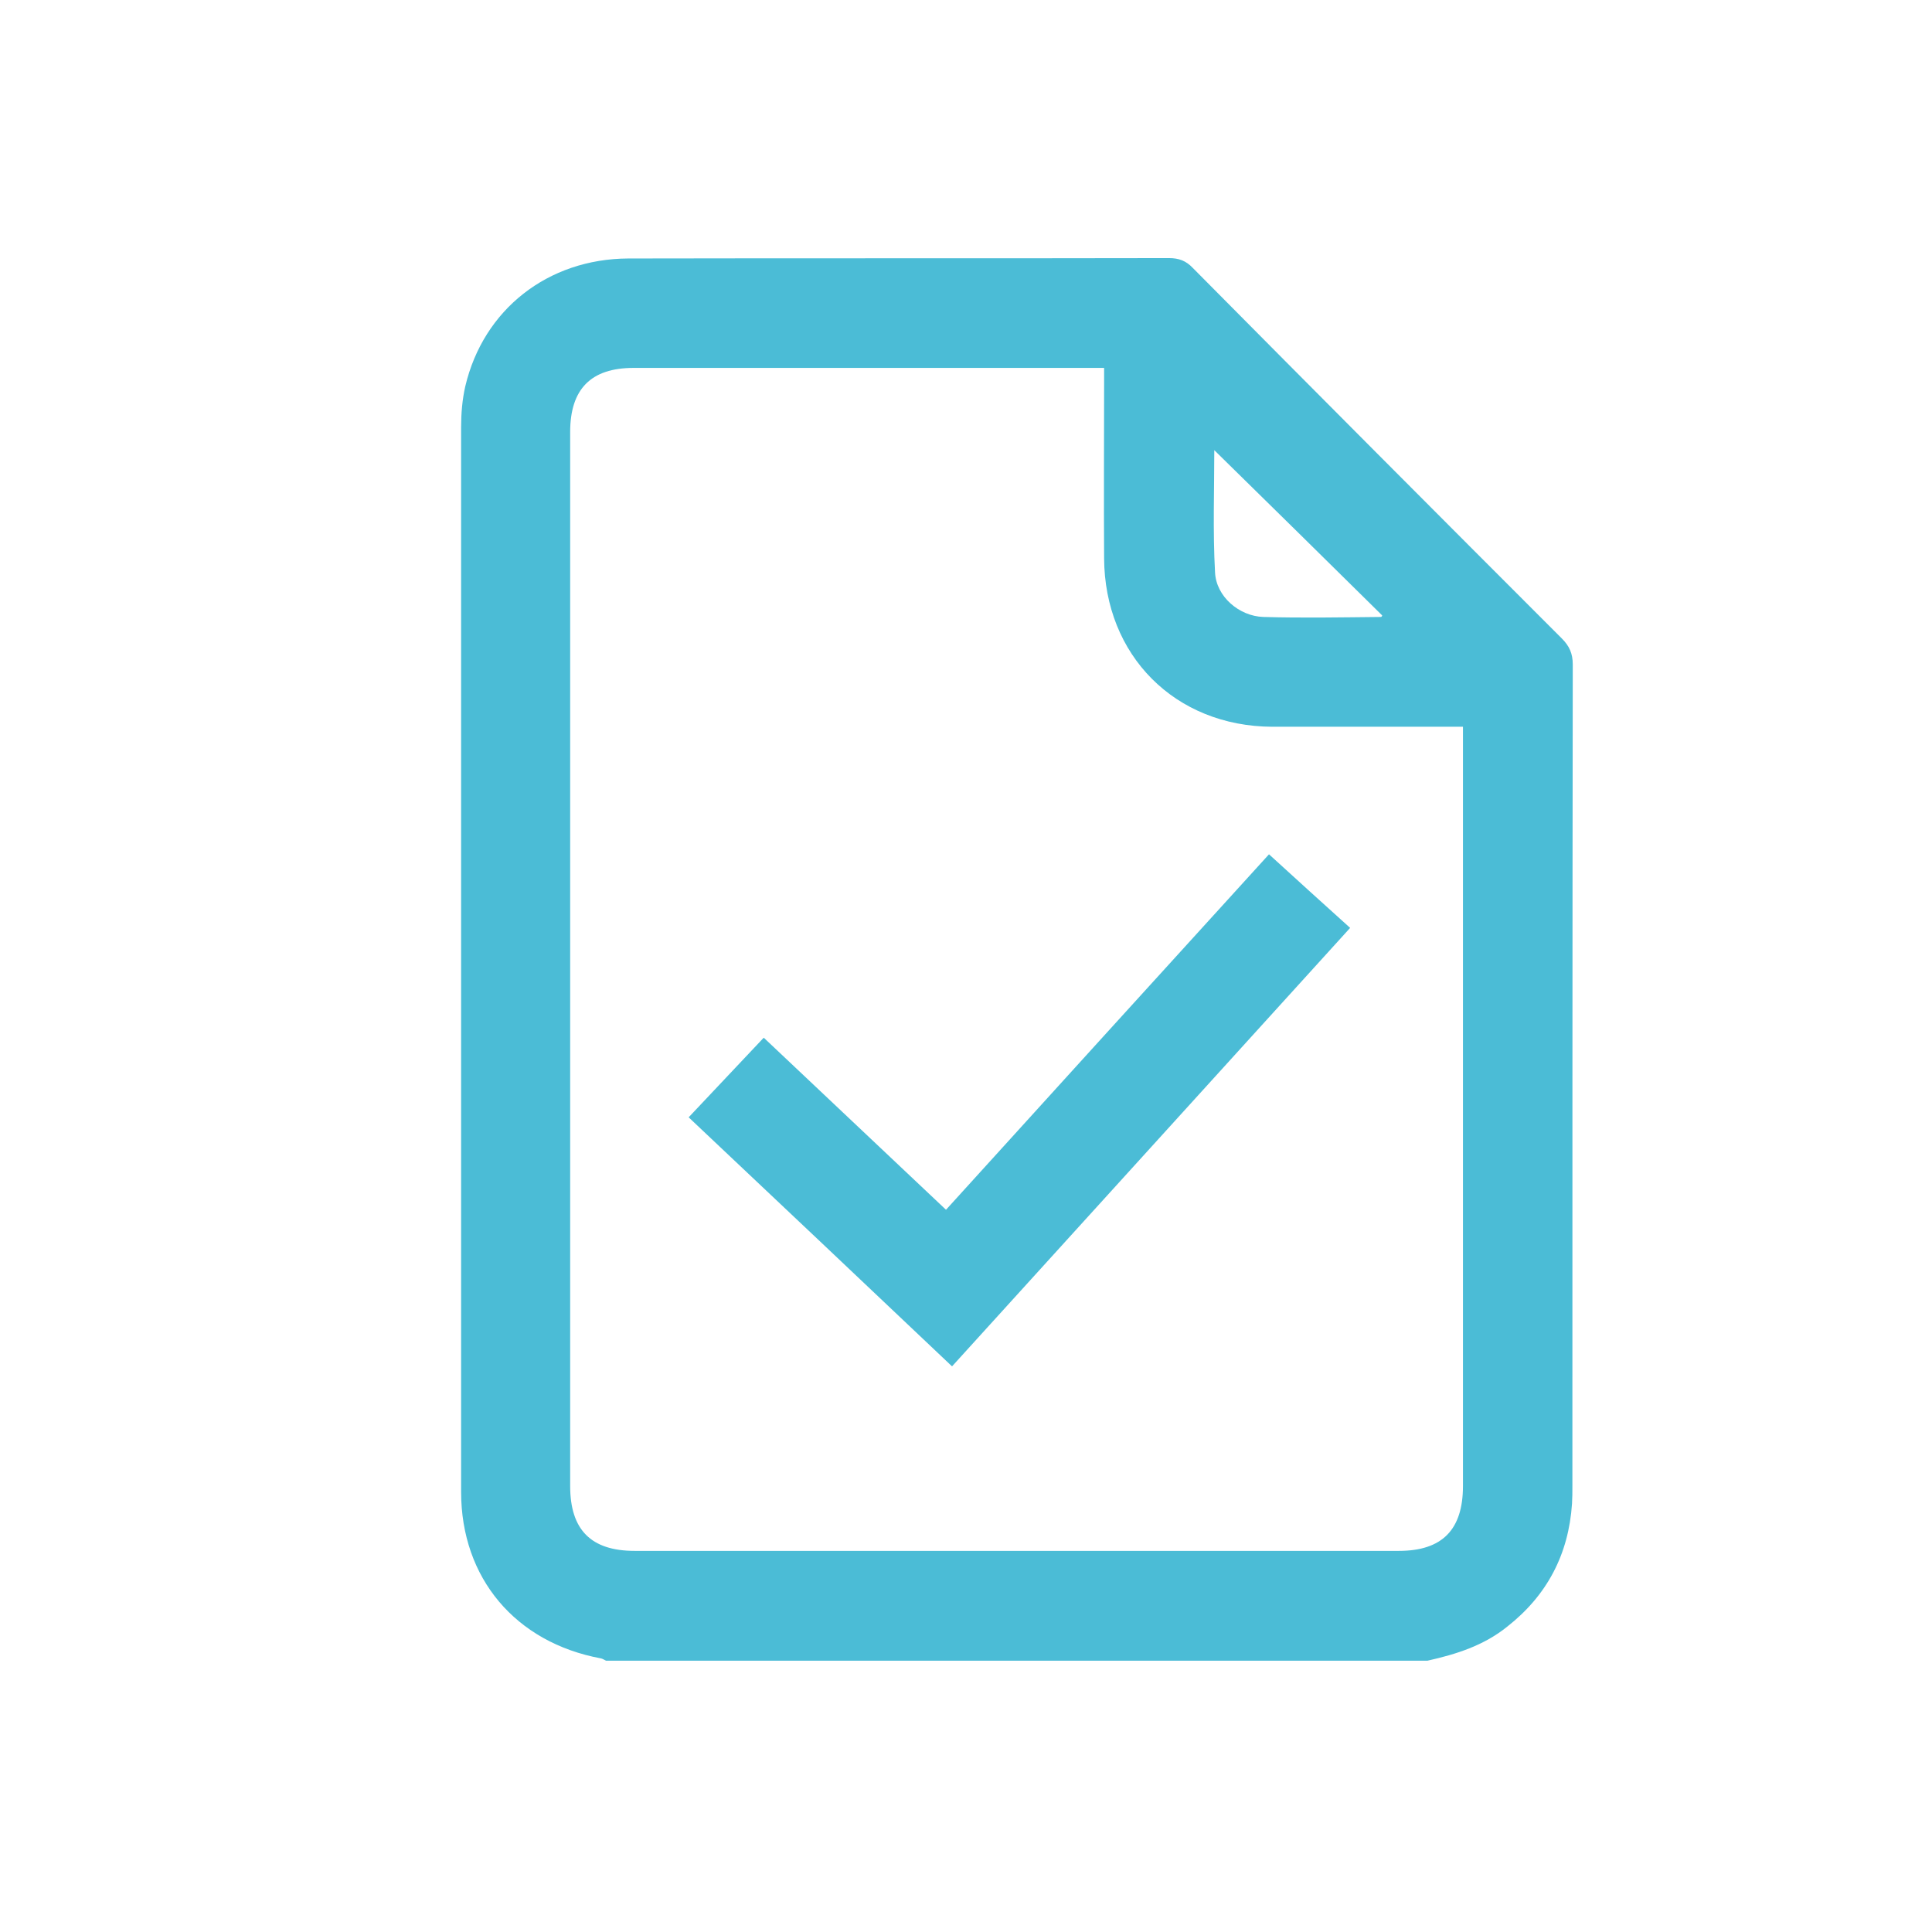 <svg xmlns="http://www.w3.org/2000/svg" xmlns:xlink="http://www.w3.org/1999/xlink" x="0px" y="0px" viewBox="0 0 512 512" style="enable-background:new 0 0 512 512;" xml:space="preserve"><style type="text/css">	.st0{display:none;}	.st1{display:inline;}	.st2{fill:#4BBCD6;}	.st3{display:inline;fill:#4BBCD6;}</style><g id="Capa_1" class="st0">	<g class="st1">		<path class="st2" d="M436.6,104.8c-7.8-12-20.6-20.2-35.1-22.3c-3-0.4-6.1-0.6-9.1-0.7c-0.5,0-0.9,0-1.4-0.1c0-0.3,0-0.5,0-0.8   c-0.3-7.5-5.8-13.2-13.1-13.6c-3.7-0.2-7.4,1.1-10.2,3.6c-2.6,2.4-4.2,5.7-4.3,9.2c-0.4,10.2-0.4,20.6,0,31   c0.1,3.5,1.6,6.8,4.3,9.2c2.7,2.5,6.4,3.9,10.2,3.7c7.4-0.4,12.9-6.1,13.2-13.9c0-0.2,0-0.4,0-0.6c0.9,0,1.8,0,2.7,0   c7.7,0.1,14.5,3.4,18.7,9c4.1,5.5,5.3,12.7,3.3,19.8c-10.2,36.2-19.4,68.8-29.2,101.9c-7.8,26.3-32.5,44.6-60.2,44.6   c-0.1,0-0.2,0-0.3,0c-27.6-0.1-52.3-18.7-60-45.2c-8.7-29.9-17.9-61.8-28.8-100.5c-2.3-8.2-0.7-16.2,4.5-22c4.9-5.4,12-8.1,20-7.4   c0,0.4,0,0.7,0,1.1c0.6,7.8,6.7,13.5,14.3,13.3c7.7-0.2,13.3-6.2,13.4-14.1c0.1-10.4,0.1-19.8,0-28.7c-0.1-7.6-5.8-13.6-13.2-13.9   c-7.4-0.3-13.5,5.2-14.4,12.7c-0.1,0.6-0.1,1.2-0.1,1.8c-0.7,0-1.4,0-2.1,0C243,82,228,89.2,218.5,101.9   c-9.5,12.6-12.3,29-7.7,45.1c5.1,18,10.3,36,15.4,54c4.2,14.8,8.5,29.6,12.7,44.4c6.7,23.5,20.5,41.8,41.2,54.4   c0.9,0.5,1.9,1.7,2.3,2.9c3.7,8.6,7.4,17.4,11,25.8c5.3,12.6,10.9,25.6,16.4,38.4c2.2,5,3.1,10,2.8,15.8   c-0.7,18.4-15.6,33.4-33.9,34c-9.8,0.3-19.1-3.1-26.1-9.9c-6.9-6.7-10.8-15.7-10.9-25.4c-0.1-14.8-0.1-29.9-0.1-44.5   c0-9.4,0-18.9,0-28.3c0-3.4-0.1-7-0.7-10.6c-4.4-27.5-20-45.7-46.4-54c-24.4-7.7-52,0.7-68.6,21c-9.9,12-14.9,26-15,41.6   c0,5.9,0,11.8,0,17.7c0,1.9,0,3.8,0,5.7c-0.3,0.1-0.6,0.2-0.9,0.3c-18.8,5.4-32,17.3-39,35.6c-1.2,3-1.9,6.2-2.6,9.2   c-0.3,1.3-0.6,2.7-1,4l-0.1,0.4v13.1l0.6,2.5c0.4,1.5,0.7,3,1.1,4.5c6.5,26.6,31.3,44.9,59,43.5c26.8-1.3,49.8-22.5,53.4-49.3   c3.9-28.7-13.5-55.3-41.4-63.2c-0.6-0.2-1.2-0.4-2-0.6c0.1-2.9,0.2-5.9,0.2-8.8c0.2-8,0.3-16.2,1.9-23.9   c3.4-17.3,21.1-29.8,39.4-28c19.2,1.9,33.8,17.5,34.1,36.2c0.2,17.2,0.2,34.8,0.1,51.7c0,7.4,0,14.8,0,22.2   c0,33.6,21.5,59,54.7,64.6c0,0,0.1,0,0.1,0.1c0.2,0.1,0.4,0.2,0.6,0.3l0.6,0.3H284l0.5-0.1c0.3-0.1,0.5-0.2,0.8-0.3   c0.3-0.1,0.6-0.2,0.8-0.2c13.5-1.9,25.3-7.7,34.9-17.1c13.3-12.9,19.8-29.2,19.4-48.2c-0.1-2.7,0.3-4.9,0.9-6.5   c8.8-21.1,18.4-43.9,29.5-69.6c0.4-1,1.4-2.2,2.4-2.8c20.3-12.5,33.8-30,40.2-52.1c12-41.1,21-72.7,29.3-102.3   C446.6,131.5,444.3,116.7,436.6,104.8z M336.5,312.2l-10,23.5l-10-23.5H336.5z M95.2,385.6c0-7.9,3.2-15.3,8.8-20.9   c5.7-5.6,13.2-8.7,21.1-8.6c16.2,0.1,29.3,13.5,29.3,29.8c0,7.9-3.2,15.3-8.8,20.9c-5.6,5.5-13,8.6-20.9,8.6c-0.1,0-0.2,0-0.3,0   C108.3,415.2,95.1,401.9,95.2,385.6z"></path>		<path class="st2" d="M125,399.6c7.6-0.1,13.7-6.4,13.7-13.9c0-7.6-6.2-13.8-13.8-13.8c0,0,0,0,0,0c-7.6,0-13.8,6.1-13.9,13.7   c0,3.7,1.5,7.3,4.1,9.9c2.6,2.6,6.1,4.1,9.7,4.1C124.9,399.6,124.9,399.6,125,399.6z"></path>	</g></g><g id="Capa_2" class="st0">	<path class="st3" d="M346,386.9c-79.8,54.4-180.5,35.9-235.6-31.5c-55.1-67.3-52.3-166.1,6.7-229.3c59.8-64.1,157.6-74,229.1-23.7  c72,50.5,101,160.7,40.2,245.3c15.4,15.4,31,30.7,46.4,46.2c8.5,8.5,10.5,20,6,30.5c-4.6,10.6-15.7,17.6-27.4,17.2  c-8-0.3-14.6-3.5-20.3-9.2C376.2,417.2,361.2,402.1,346,386.9z M245.1,106.3c-76.3-0.1-138.3,61.6-138.5,137.9  c-0.2,76.6,61.6,138.6,138.3,138.7c76.5,0,138.3-61.5,138.5-137.9C383.6,168.3,321.9,106.4,245.1,106.3z M180.2,266.1  c-1.1,0.9-2.1,1.9-3.1,2.9c-14.4,14.3-23,31.6-26.9,51.4c-2.4,12.1,0.7,15.9,13.1,15.9c54,0,108,0,161.9,0c1.4,0,2.8,0.1,4.2-0.1  c6-0.5,9.7-4.2,9.3-10.3c-0.3-5-1.2-10-2.5-14.8c-5-19.1-15.1-35.1-30.8-48.3c-2.7,3-5.1,5.8-7.6,8.3c-3.3,3.2-7.3,5.4-8.3,11  c-0.8,4.3-5.3,5.9-9.7,4.4c-4.5-1.4-6.3-5-5.3-9.5c1-4.5,4.3-6.3,9-6.3c2.3,0,5-0.3,6.8-1.6c3.6-2.5,6.7-5.7,10.4-8.9  c-9.4-7.5-19.6-11.7-30.3-15.2c-4.1-1.3-6-0.4-7.9,3.3c-5.2,9.9-10.8,19.6-16.5,30c-6.8-12.3-13.1-23.9-20.1-36.7  c-12.9,5.5-25.3,10.8-37.7,16.1c-0.1,0.8-0.2,1.6-0.2,2.4c3.3,2.8,7.3,8.4,9.8,7.9c11-2.5,18,4.4,25.7,9.3  c5.2,3.3,5.2,10.5,0.5,16.3c-1.8-2.2-3.5-4.2-5.2-6.4c-1.6-2-2.8-4.4-4.6-6c-2.1-1.8-4.6-3.5-7.2-4.3c-2.1-0.7-5.3-0.9-6.8,0.3  c-1.2,0.9-1.5,4.9-0.5,6.3c3.6,4.8,4.6,12.2,12.7,13c1.7,0.2,3.1,2.7,4.8,4.3c-6.4,4.4-11.6,4.4-15.8-1.1  c-5.1-6.7-11.8-12.9-10.5-22.8c0.1-0.9-0.7-2.2-1.4-3c-2.4-2.9-4.9-5.8-7.4-8.7C181.2,265.5,180.7,265.7,180.2,266.1z M245.1,132.7  c20,1,34.5,10.3,43.5,28.3c1.1,2.3,3.1,4.5,5.3,5.8c8.6,5.3,8.9,23.9,0.4,30.3c-1.9,1.5-3.7,3.5-4.7,5.7c-4.7,10.6-11,20-20.2,27.3  c-15.7,12.2-33.9,12.4-49-0.6c-6.4-5.5-11.4-12.8-16.4-19.7c-3.5-4.9-5.4-10.5-10.3-14.9c-7.9-7.2-4.9-22.6,4.1-28.8  c1.6-1.1,2.6-3.3,3.6-5.2C210.5,142.9,225.1,133.7,245.1,132.7z M292.3,180.5c-1.6-2.2-3.1-6.2-4.9-6.3c-9.9-0.9-17.9-5.2-25.6-11  c-1.5-1.1-4.6-1-6.7-0.4c-7.6,2.4-14.9,6.1-22.6,7.8c-9.4,2-19,2.7-28.6,3.1c-5.3,0.3-5.8,3.8-6.3,7.2c-0.4,3-1.4,6.6,3.2,8.4  c2,0.8,3.9,3.2,4.7,5.3c4.4,11.9,10.8,22.4,21.3,29.9c11.7,8.4,23.5,8.3,35-0.3c10-7.4,16.4-17.4,20.7-29c0.8-2.1,2.2-5.3,3.8-5.7  C291.5,188.4,290.9,184.8,292.3,180.5z"></path></g><g id="Capa_3">	<path class="st2" d="M378.3,440.1c-72.6,0-145.2,0-217.7,0c-0.4-0.2-0.9-0.5-1.3-0.6c-22.7-4.2-37.1-21.3-37.1-44.1  c0-94.1,0-188.1,0-282.2c0-3.6,0.3-7.3,1.1-10.8c4.8-20.4,21.9-33.8,43.2-33.9c47.8-0.1,95.5,0,143.3-0.1c2.6,0,4.5,0.7,6.3,2.6  c32.5,32.8,65.1,65.5,97.8,98.2c2,2,2.9,4,2.9,6.9c-0.1,72.5-0.1,145.1-0.1,217.7c0,1.6,0,3.1-0.1,4.7  c-0.9,13.4-6.6,24.3-17.2,32.6C393.2,436.1,385.9,438.4,378.3,440.1z M292.6,97.5c-1.8,0-3,0-4.2,0c-40.2,0-80.3,0-120.5,0  c-11.3,0-16.8,5.6-16.8,17c0,93.1,0,186.2,0,279.3c0,11.6,5.5,17.2,17.1,17.2c67.5,0,135,0,202.5,0c11.5,0,17-5.6,17-17.2  c0-65.7,0-131.3,0-197c0-1.3,0-2.6,0-4.2c-1.7,0-3.1,0-4.4,0c-15.4,0-30.7,0-46.1,0c-25.8-0.1-44.5-18.9-44.6-44.7  c-0.1-15.4,0-30.7,0-46.1C292.6,100.6,292.6,99.3,292.6,97.5z M321.8,119.3c0,10.5-0.4,21.5,0.2,32.4c0.3,6.4,6.4,11.6,12.8,11.8  c10.4,0.3,20.8,0.1,31.2,0c0.1,0,0.3-0.3,0.3-0.4C351.4,148.4,336.6,133.8,321.8,119.3z M357.8,245.9c-7.3-6.6-14.3-12.9-21.5-19.5  c-28.6,31.4-57,62.7-85.6,94.2c-16.2-15.3-32.1-30.3-48.3-45.6c-6.7,7.1-13.2,14-19.9,21.1c23.3,22,46.4,43.8,69.8,66  C287.6,323.2,322.7,284.6,357.8,245.9z"></path></g><g id="Capa_4" class="st0">	<path class="st3" d="M439.6,111.3c0-5.1-0.7-9.8-2-13.9c-5-15.6-18.6-24.9-36.5-24.9c-34.7,0-69.4,0-104.2,0l-40.9,0l-41.6,0  c-34.6,0-69.2,0-103.8,0c-22.9,0-38.3,15.4-38.3,38.2c0,96,0,193.7,0,290.5c0,22.9,15.4,38.2,38.3,38.2c48.6,0,97.1,0,145.7,0  c48.2,0,96.5,0,144.7,0c23.1,0,38.6-15.4,38.6-38.4C439.7,309.4,439.7,210.8,439.6,111.3z M416.5,157.9v47.7  c0,65.1,0,130.3,0,195.4c0,8.4-3.3,13.3-10,14.9c-1.3,0.3-2.9,0.4-4.3,0.4c-97.2,0-194.4,0-291.6,0c-9.2,0-14.3-5-14.3-14.1  c0-74,0-147.9,0-221.9l0-22.4H416.5z M416.1,131.7c0,0.7,0,1.5,0,2.3H96.1c0-0.9,0-1.7-0.1-2.5c-0.1-4.8-0.2-20.4,0.2-24.9  c0.5-5.1,5.1-9.2,10.9-9.9c1.2-0.1,2.5-0.2,3.7-0.2c96.7,0,193.4,0,290.1,0c8.8,0,14.5,4.4,14.9,11.4  C416.2,112,416.1,127.2,416.1,131.7z M256,173c59.4-0.1,107.9,48.3,108.1,107.9c0.2,59.7-48.8,109-108.2,108.7  C196.3,389.4,148,341,148,281.5C148,221.9,196.5,173.1,256,173z M256,374c50.9,0,92.5-41.6,92.6-92.5c0-51-41.7-93-92.6-93  c-50.9,0-92.5,41.6-92.6,92.5C163.4,332,205.2,374,256,374z M391.4,123.3c5,0,8.1-2.9,8.3-7.5c0.1-4.5-3.3-7.8-8.3-7.9  c-0.9,0-1.8,0-2.7,0c-31.8,0-63.5,0-95.3,0c-1.3,0-2.5,0-3.8,0.1c-4.2,0.4-7.1,3.8-6.9,8c0.2,4.4,3.4,7.3,8.5,7.3  c16.7,0,33.4,0,50.1,0C358,123.3,374.7,123.3,391.4,123.3z M147.1,123.3c5.3,0,8.9-3.3,8.8-7.8c-0.1-4.4-3.5-7.5-8.7-7.5  c-12-0.1-24-0.1-36,0c-5.2,0-8.4,3-8.5,7.6c0,4.6,3.2,7.7,8.4,7.7c5.9,0.1,11.9,0,17.8,0C135,123.3,141.1,123.3,147.1,123.3z   M170.6,107.9c-4.9,0.1-8,3.2-8,7.7c0,4.5,3.2,7.6,8.1,7.6c9.9,0.1,19.7,0.1,29.6,0c4.8,0,8.1-3.3,8.1-7.7c0-4.4-3.3-7.5-8.2-7.6  c-4.8-0.1-9.6,0-14.4,0C180.7,107.9,175.7,107.8,170.6,107.9z M241.7,278.5c6.8-6.3,13.5-12,19.8-18.3c9.8-9.7,19.2-19.8,28.8-29.6  c5.1-5.2,8.6-5.3,13.8-0.2c5.6,5.5,11.2,11,16.8,16.5c4.7,4.7,4.8,8.4,0.2,13c-24,24.1-48,48.3-72,72.4c-5,5.1-8.9,5-14-0.1  c-14.5-14.5-29-29-43.5-43.5c-5.1-5.1-5-8.8,0.1-13.8c5.6-5.5,11.2-11,16.8-16.5c4.6-4.5,8.4-4.5,13.1,0.1  c6.7,6.7,13.4,13.4,20.2,20.1C242.1,278.8,242.3,278.9,241.7,278.5z M309.2,251.1c-2.7-2.8-5.5-5.6-8.8-9.1c-1,1.2-1.9,2.8-3.2,4  c-16.2,16.4-32.4,32.7-48.6,49c-5.4,5.5-9.4,5.4-14.9,0c-7.5-7.5-15.1-15.1-23-23c-3,3.3-5.7,6.3-8.3,9.2  c12.7,12.7,25.6,25.6,38.3,38.2C263.4,296.8,286.5,273.8,309.2,251.1z"></path></g></svg>